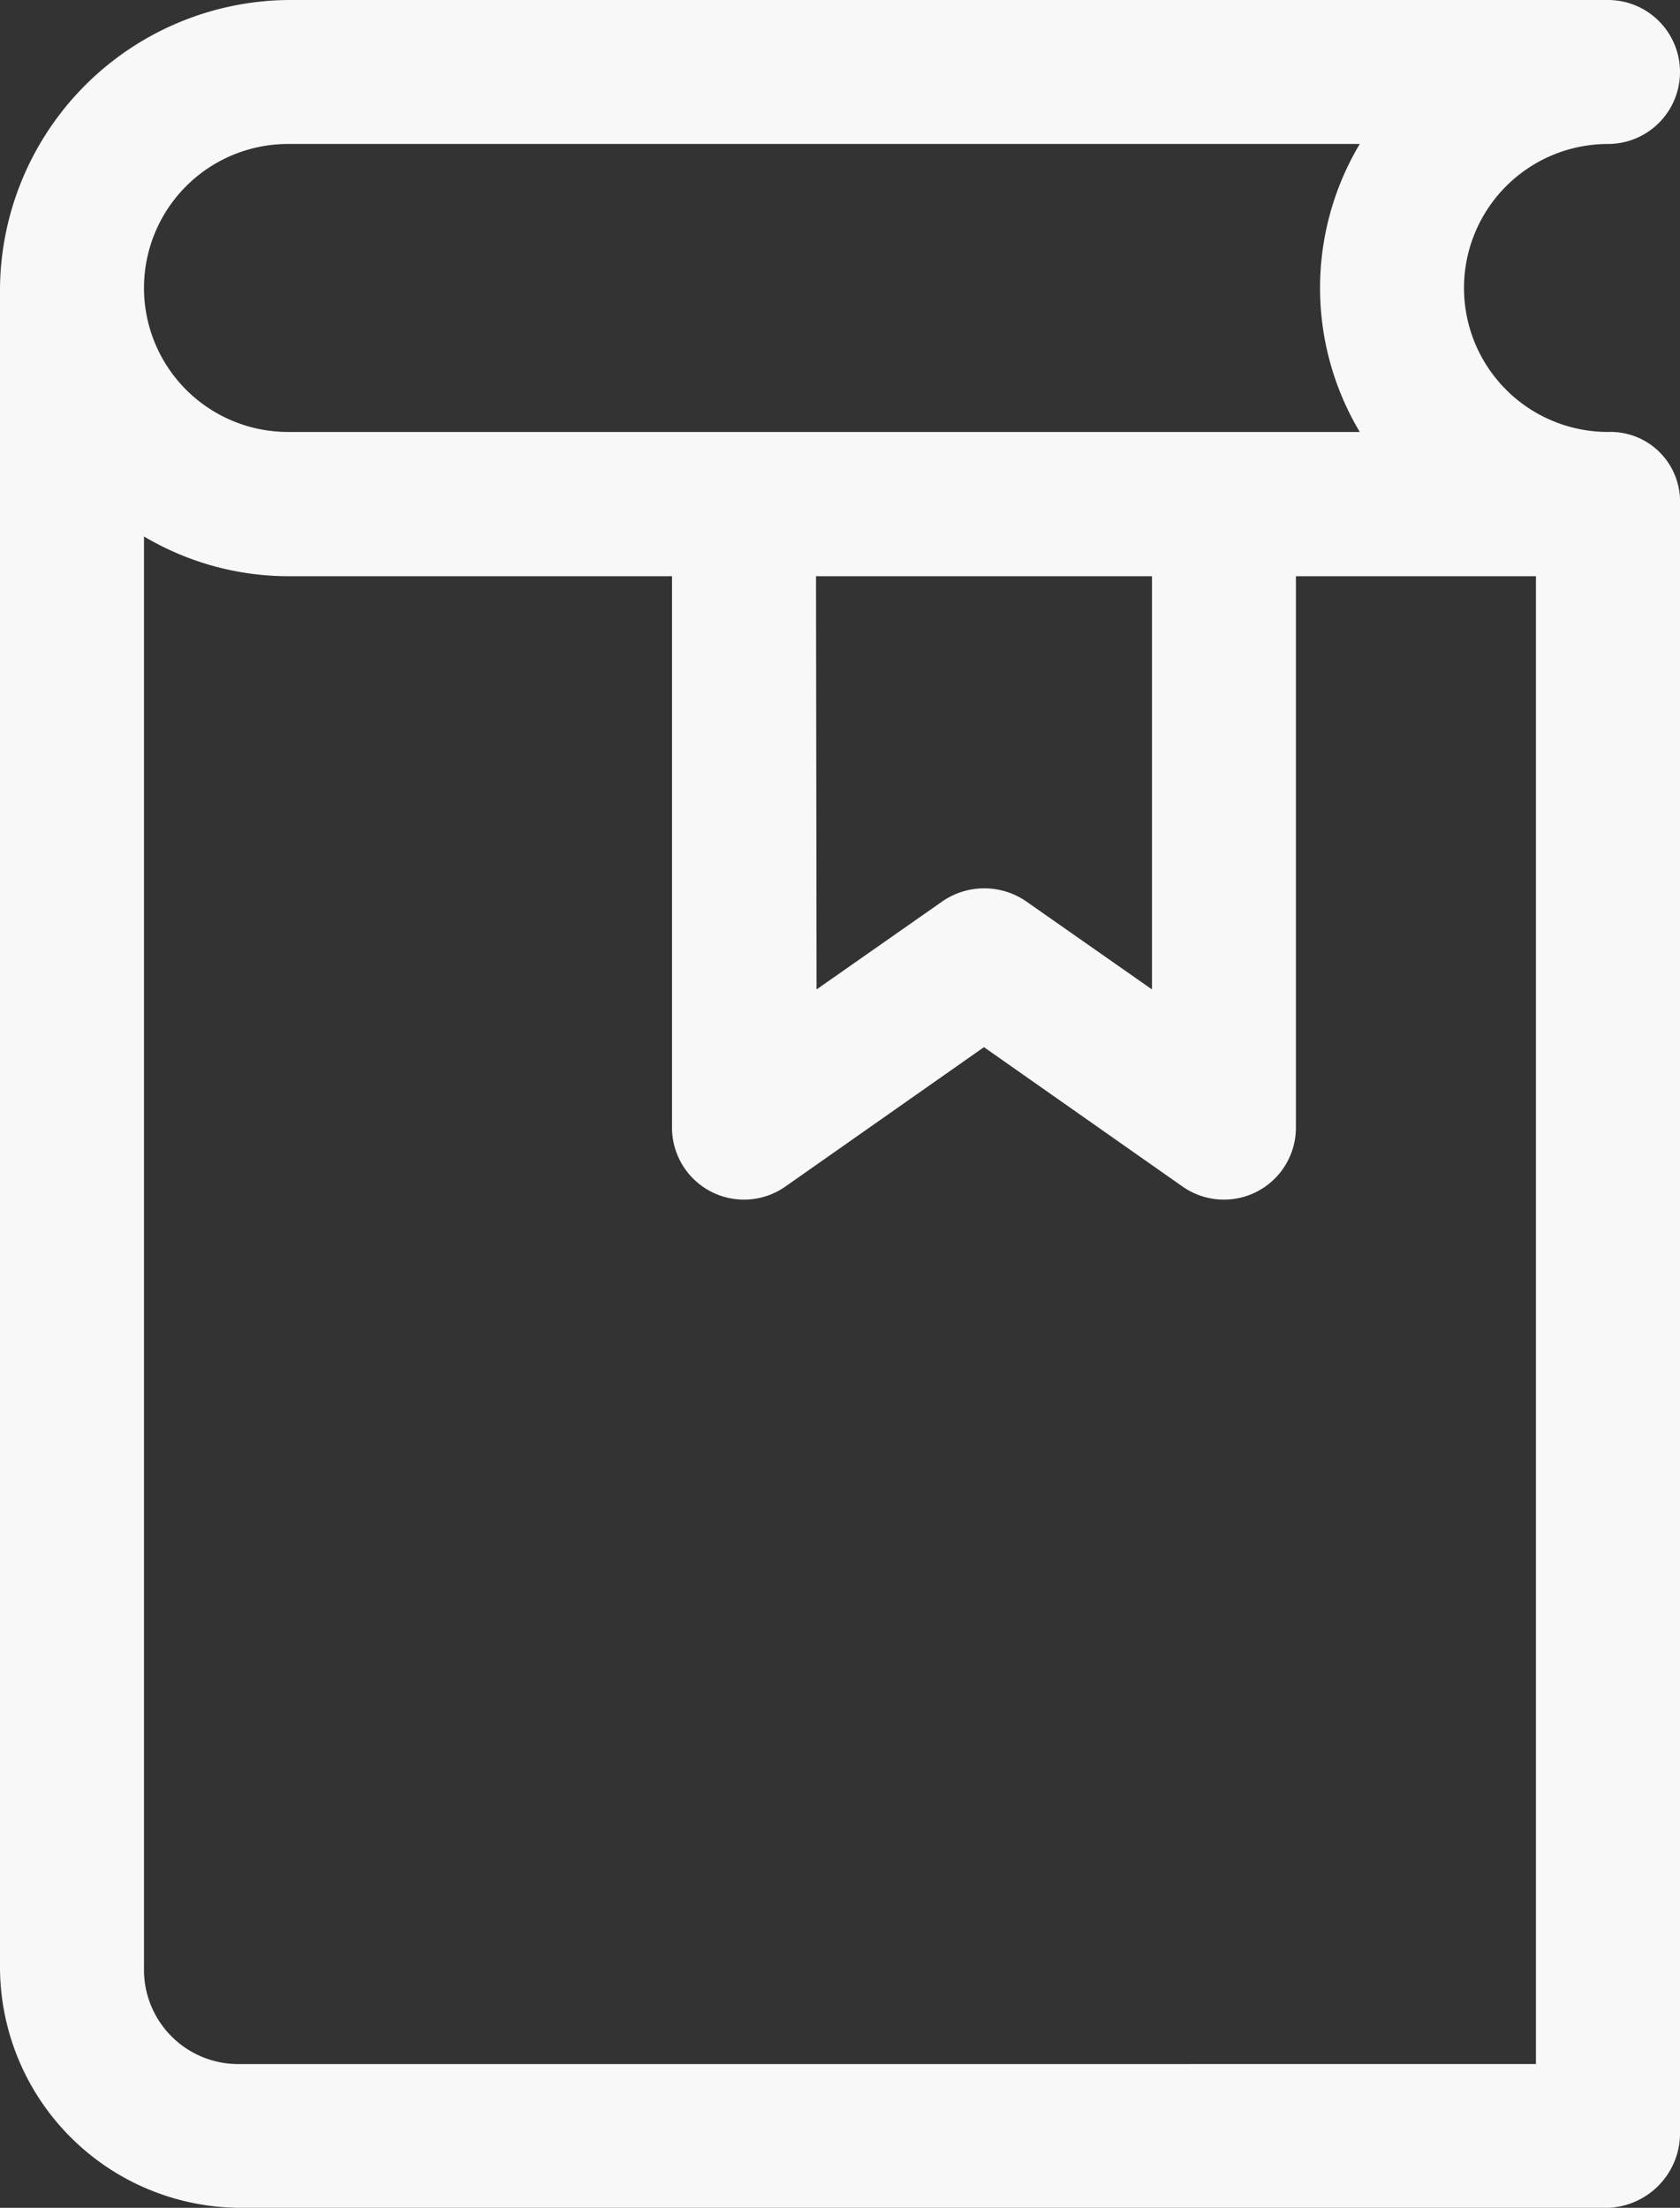 <svg xmlns="http://www.w3.org/2000/svg" width="23.917" height="31.434" viewBox="0 0 23.917 31.434">
  <rect x="0" y="0" width="23.917" height="31.434" fill="#333333" stroke="none"/>
  <g id="noun_Book_1563117" transform="translate(168 -302.566)">
    <g id="Groupe_3429" data-name="Groupe 3429" transform="translate(-183 -653.796)">
      <path id="Tracé_6295" data-name="Tracé 6295" d="M19.1,956.362a4.143,4.143,0,0,0-4.1,4.1v23.917a3.432,3.432,0,0,0,3.417,3.417H37.892a1.065,1.065,0,0,0,1.025-1.025V963.537a.99.99,0,0,0-1.025-1.025,2.05,2.05,0,0,1,0-4.1,1.025,1.025,0,0,0,0-2.05Zm0,2.05H34.358a4,4,0,0,0,0,4.1H19.1a2.05,2.05,0,0,1,0-4.1ZM17.05,964a4.038,4.038,0,0,0,2.05.566h5.467v7.858a1.025,1.025,0,0,0,1.612.833l2.829-1.986,2.829,1.986a1.025,1.025,0,0,0,1.612-.833v-7.858h3.417v21.183H18.417a1.342,1.342,0,0,1-1.367-1.367Zm9.567.566H31.4v5.883l-1.8-1.26a1.052,1.052,0,0,0-1.175,0l-1.8,1.26Z" fill="#f8f8f8"/>
    </g>
  </g>
</svg>
